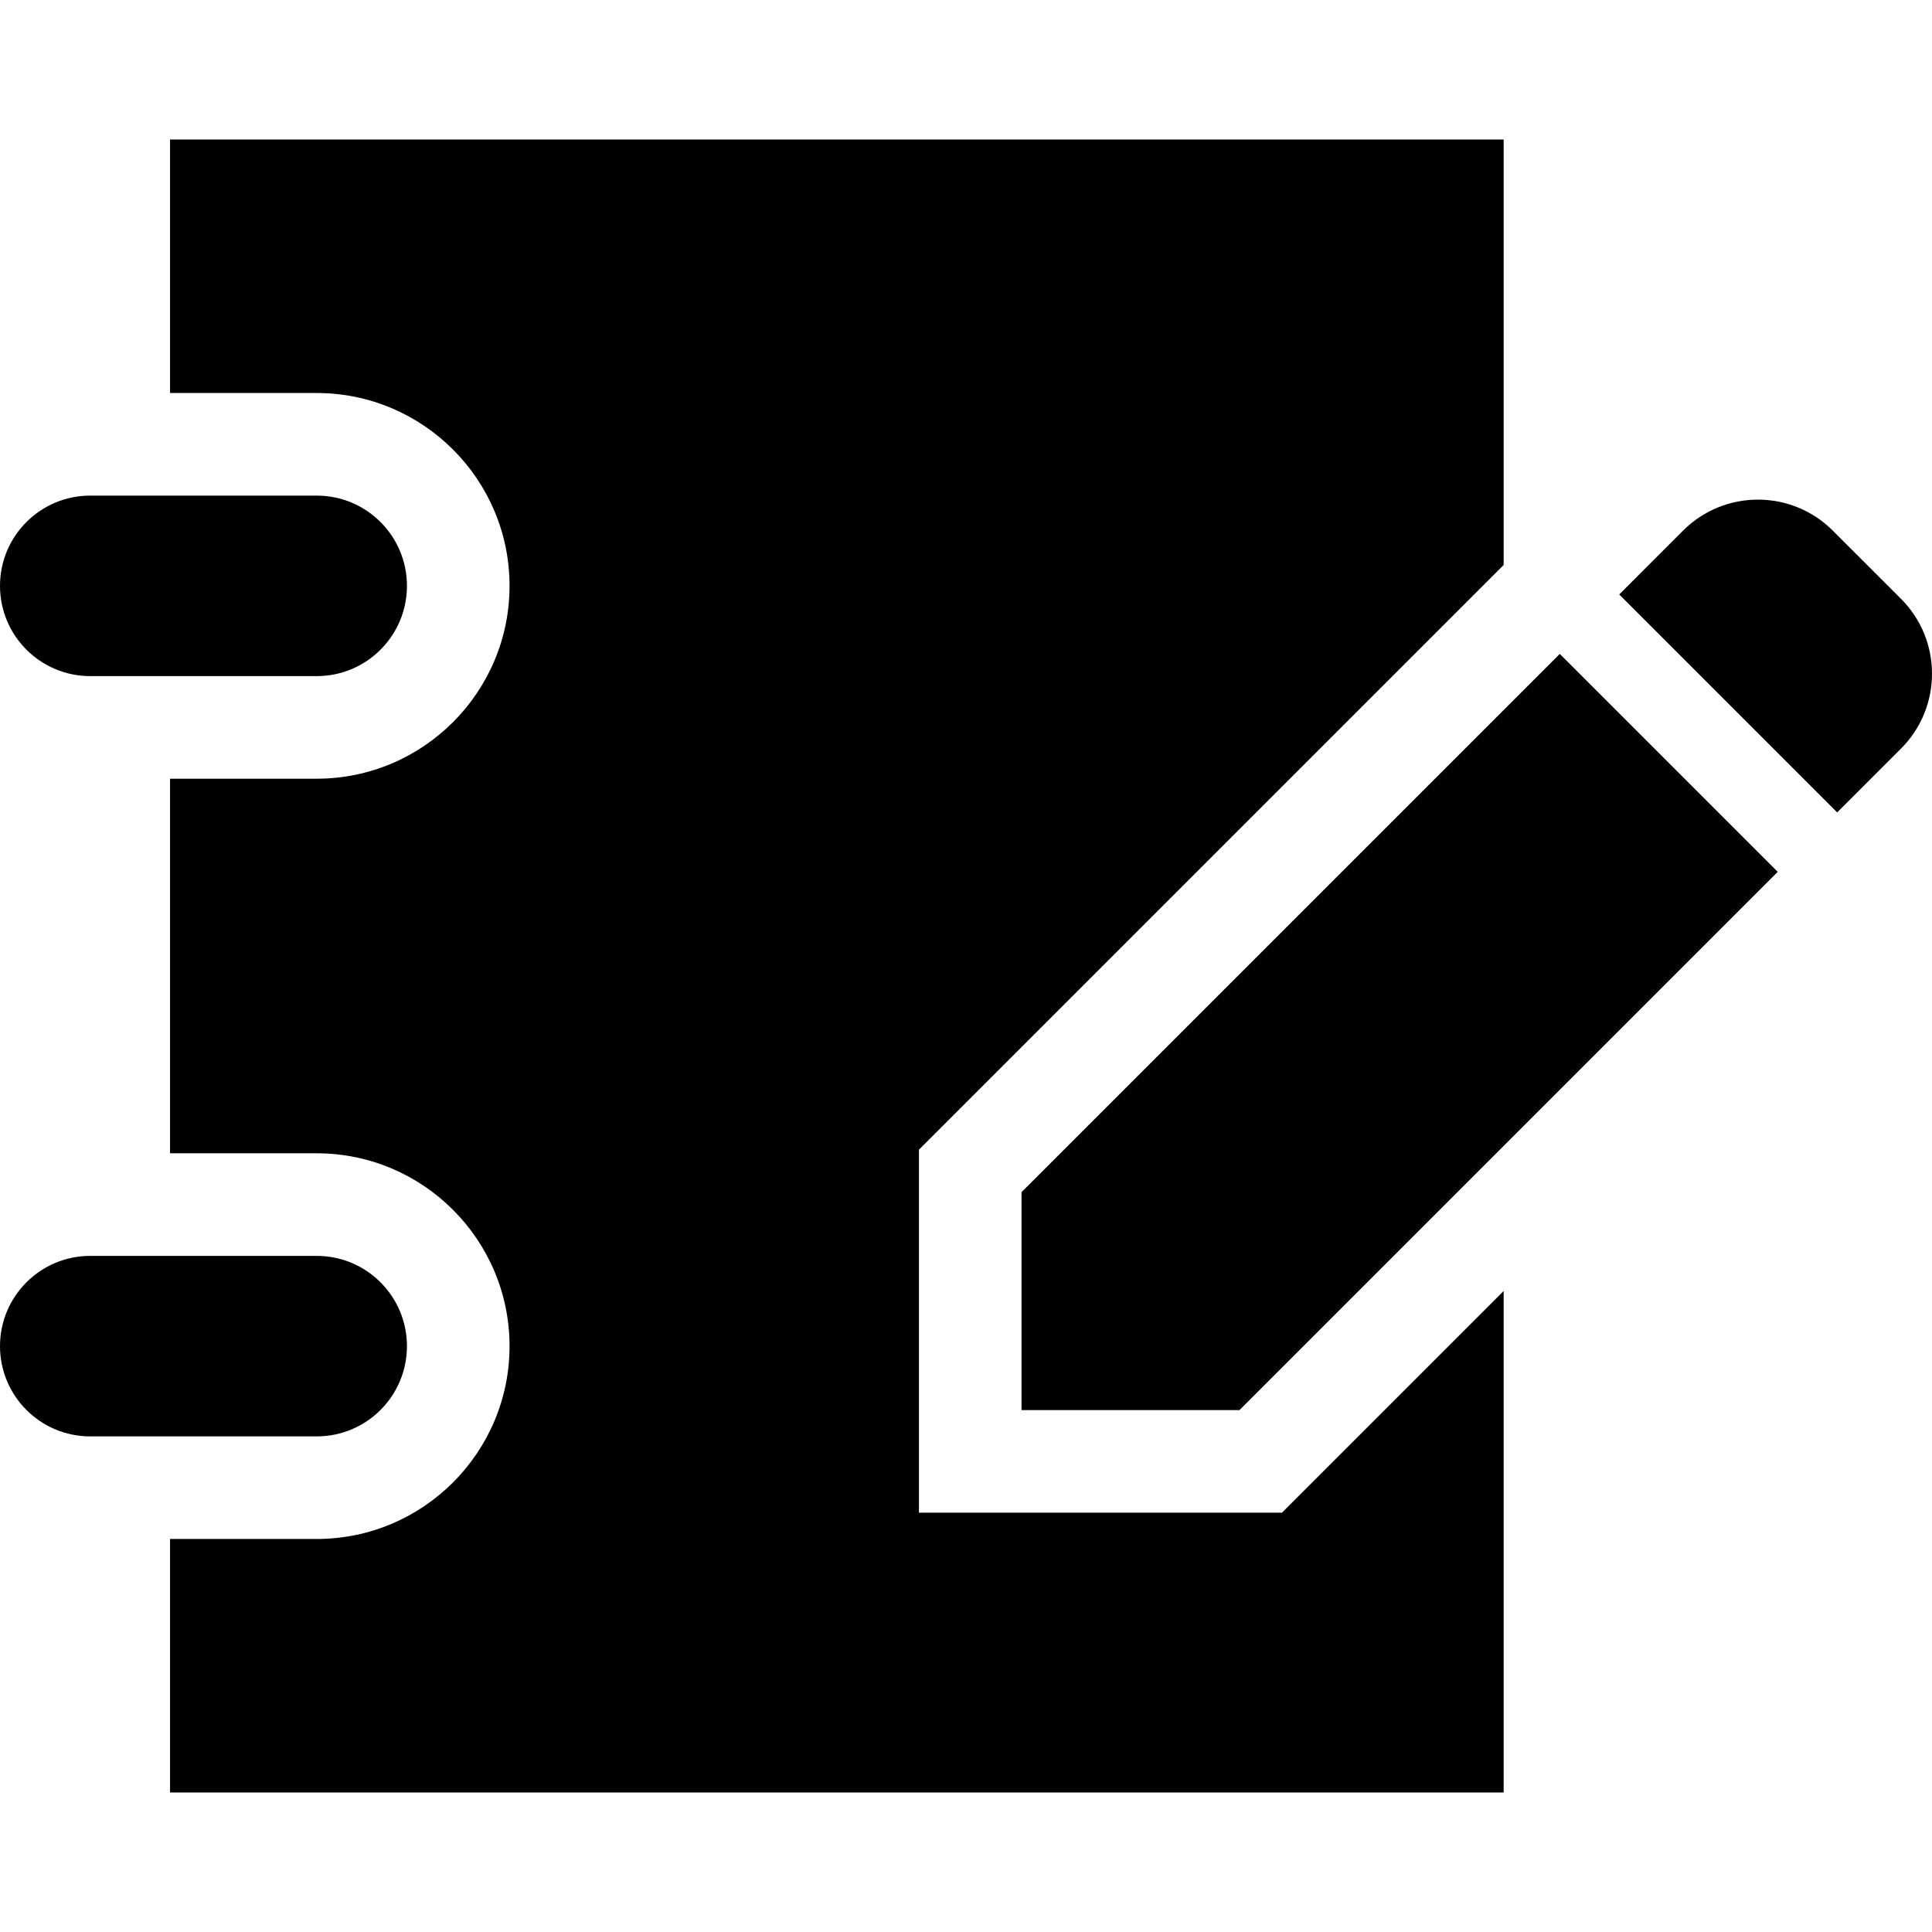 <?xml version="1.0" encoding="utf-8"?>

<!DOCTYPE svg PUBLIC "-//W3C//DTD SVG 1.1//EN" "http://www.w3.org/Graphics/SVG/1.1/DTD/svg11.dtd">
<!-- Uploaded to: SVG Repo, www.svgrepo.com, Generator: SVG Repo Mixer Tools -->
<svg height="800px" width="800px" version="1.1" id="_x32_" xmlns="http://www.w3.org/2000/svg" xmlns:xlink="http://www.w3.org/1999/xlink" 
	 viewBox="0 0 512 512"  xml:space="preserve">
<style type="text/css">
	.st0{fill:#000000;}
</style>
<g>
	<path class="st0" d="M243.528,400.88v-96.2l154.956-154.956V36.974H45.065v67.18h38.87c28.178,0,51.1,22.922,51.1,51.1
		c0,28.179-22.922,51.11-51.1,51.11h-38.87v99.271h38.87c28.178,0,51.1,22.93,51.1,51.109s-22.922,51.101-51.1,51.101h-38.87v67.181
		h353.418V342.124l-58.756,58.756H243.528z"/>
	<path class="st0" d="M23.913,179.177h60.022c13.204,0,23.912-10.709,23.912-23.922c0-13.204-10.708-23.913-23.912-23.913H23.913
		C10.709,131.341,0,142.051,0,155.255C0,168.468,10.709,179.177,23.913,179.177z"/>
	<path class="st0" d="M107.847,356.745c0-13.204-10.708-23.921-23.912-23.921H23.913C10.709,332.823,0,343.541,0,356.745
		s10.709,23.913,23.913,23.913h60.022C97.139,380.658,107.847,369.949,107.847,356.745z"/>
	<path class="st0" d="M503.783,158.689l-18.072-18.062c-10.956-10.966-28.736-10.957-39.692,0l-16.904,16.912l57.756,57.755
		l16.913-16.904C514.739,187.425,514.739,169.654,503.783,158.689z"/>
	<polygon class="st0" points="270.716,315.937 270.716,373.692 328.472,373.692 471.117,231.047 413.361,173.292 	"/>
</g>
</svg>